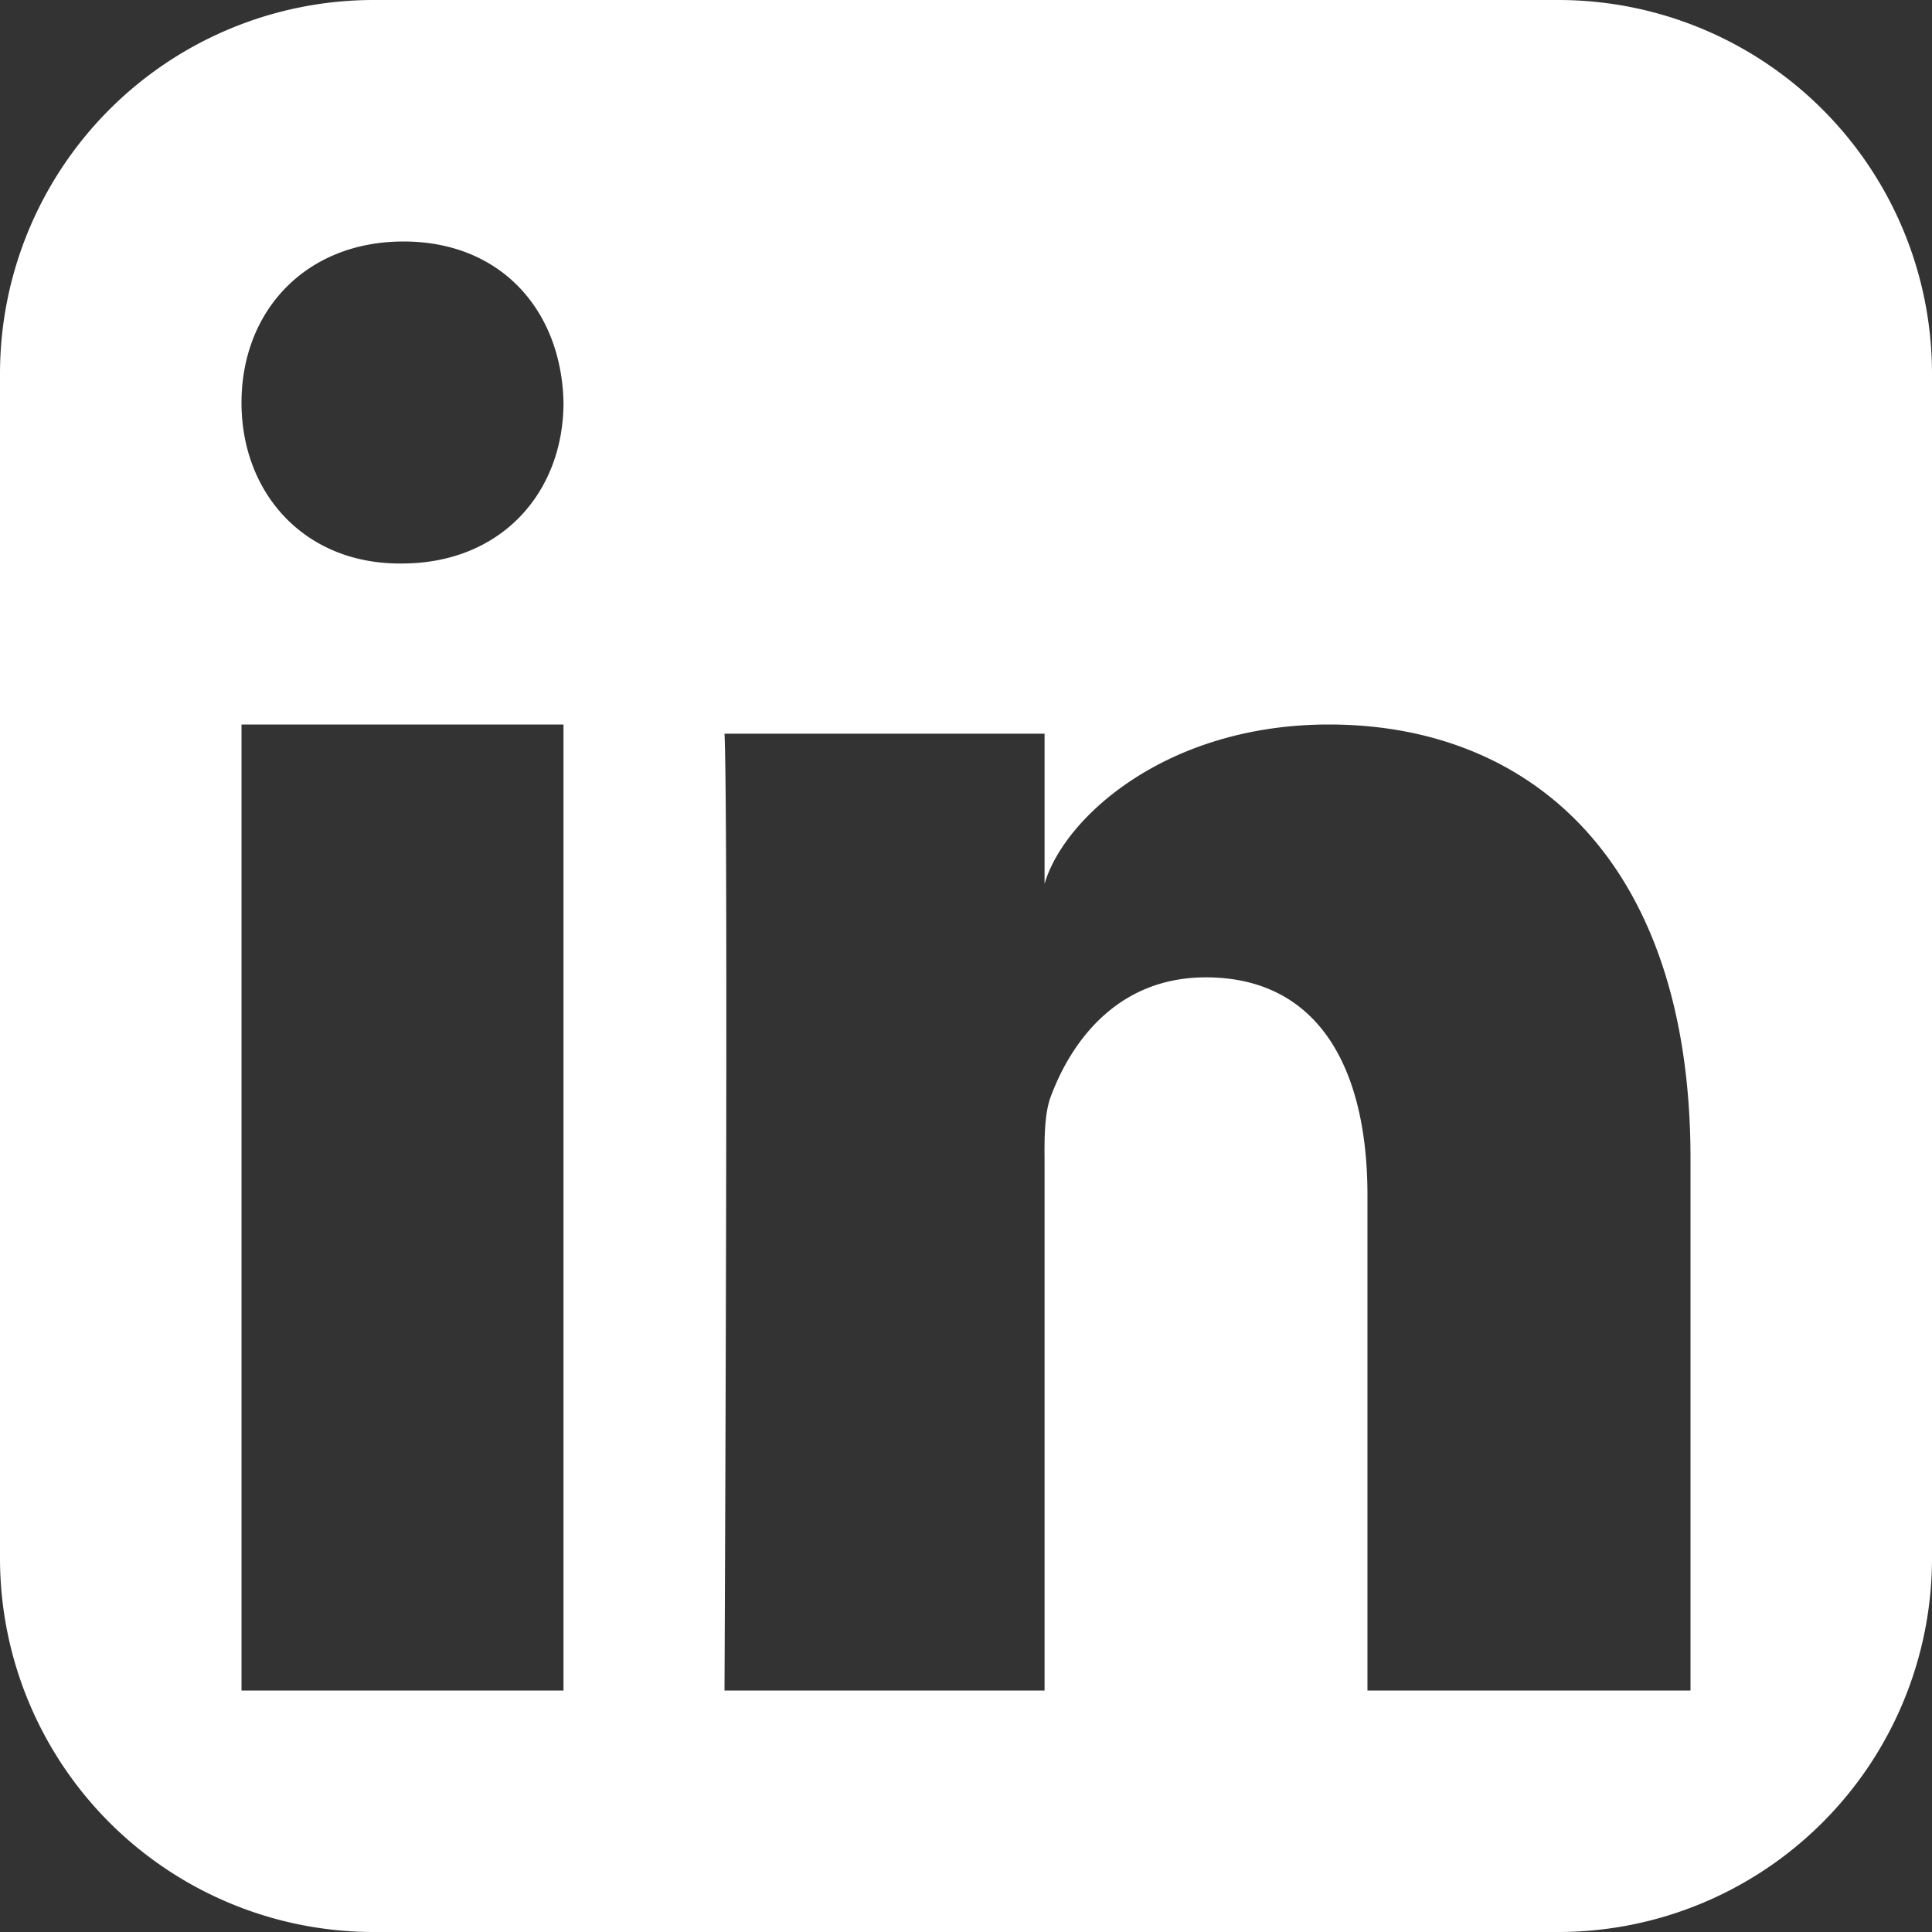 <svg xmlns="http://www.w3.org/2000/svg" width="24" height="24" fill="none" viewBox="0 0 24 24"><rect x="0" y="0" width="24" height="24" fill="#333333" stroke="none"/><path fill="#fff" fill-rule="evenodd" d="M0 4.638A4.643 4.643 0 0 1 4.638 0h14.724A4.643 4.643 0 0 1 24 4.638v14.724A4.644 4.644 0 0 1 19.362 24H4.638A4.643 4.643 0 0 1 0 19.362V4.638ZM7 9H3v12h4V9ZM4.966 7h.024C6.23 7 7 6.115 7 5c-.024-1.138-.771-2-1.987-2C3.796 3 3 3.864 3 5.003 3 6.119 3.773 7 4.966 7Zm12.02 14H21v-6.61C21 10.71 19.024 9 16.509 9c-2.028 0-3.298 1.164-3.533 1.98V9.114H9C9.051 10.104 9 21 9 21h3.976v-6.56c-.002-.314-.004-.618.086-.842.274-.716.86-1.457 1.917-1.457 1.38 0 2.008 1.098 2.008 2.708V21Z" clip-rule="evenodd"/></svg>